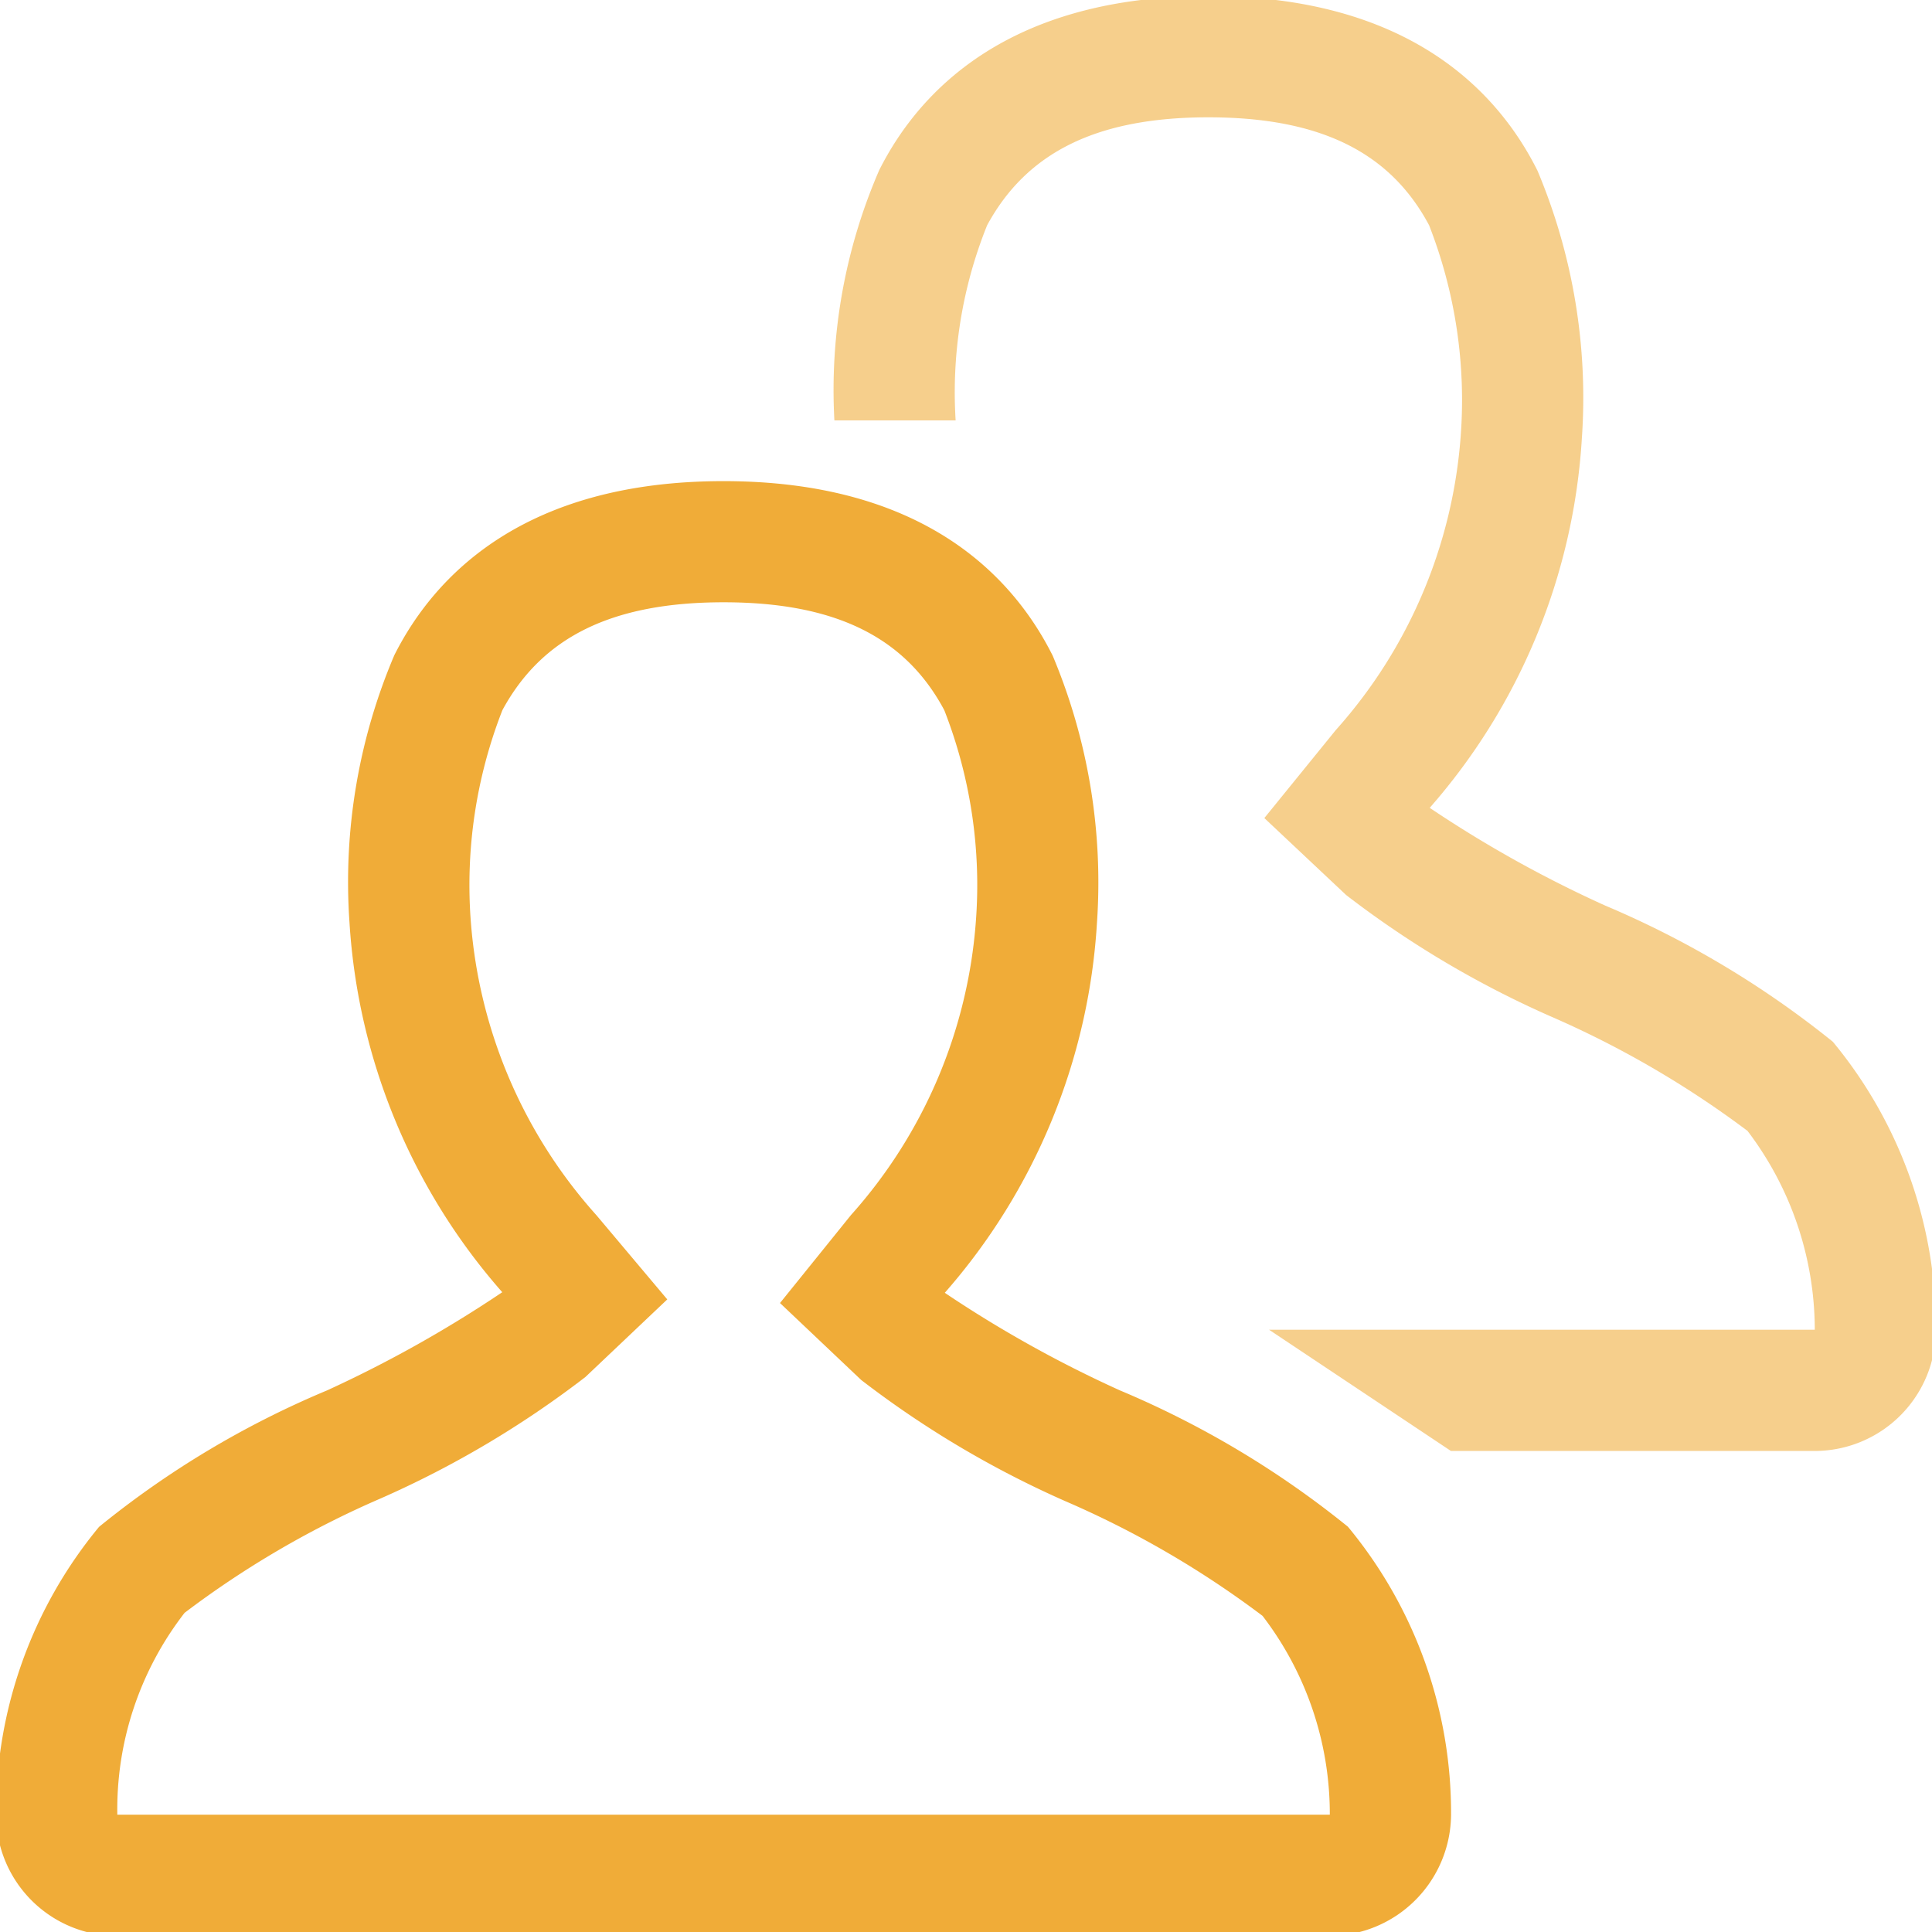 <?xml version="1.0" encoding="UTF-8"?> <svg xmlns="http://www.w3.org/2000/svg" xmlns:xlink="http://www.w3.org/1999/xlink" width="58" height="58" viewBox="0 0 58 58"><defs><clipPath id="clip-path"><rect id="Rectangle_355" data-name="Rectangle 355" width="58" height="58" transform="translate(528.118 3650.118)" fill="#ffce00"></rect></clipPath></defs><g id="Groupe_de_masques_17" data-name="Groupe de masques 17" transform="translate(-528.118 -3650.118)" clip-path="url(#clip-path)"><g id="User_Management" data-name="User Management" transform="translate(528 3650)"><g id="Users" transform="translate(0)"><g id="Users_1" data-name="Users 1" transform="translate(0 14.559)"><path id="Tracé_2000" data-name="Tracé 2000" d="M40.583,46.892A28.244,28.244,0,0,0,33.74,42.8a36.106,36.106,0,0,1-5.259-2.93,18.508,18.508,0,0,0,4.568-11.1,17.58,17.58,0,0,0-1.328-8.026c-1.2-2.4-3.894-5.241-9.882-5.241s-8.681,2.839-9.882,5.223a17.38,17.38,0,0,0-1.347,8.026,18.526,18.526,0,0,0,4.586,11.1A37.125,37.125,0,0,1,9.936,42.8a27.88,27.88,0,0,0-6.843,4.095A13.467,13.467,0,0,0,0,55.537a3.64,3.64,0,0,0,3.64,3.64h36.4a3.666,3.666,0,0,0,3.64-3.64A13.467,13.467,0,0,0,40.583,46.892ZM3.64,55.537a9.627,9.627,0,0,1,2.02-6.06,28.445,28.445,0,0,1,5.9-3.44,29.663,29.663,0,0,0,6.133-3.64l2.457-2.329-2.129-2.53a14.9,14.9,0,0,1-3.767-8.79,14.413,14.413,0,0,1,.946-6.369c1.183-2.184,3.276-3.239,6.642-3.239s5.46,1.056,6.624,3.239a14.413,14.413,0,0,1,.946,6.369,14.868,14.868,0,0,1-3.749,8.79l-2.129,2.639,2.439,2.311a29.664,29.664,0,0,0,6.133,3.64,28.717,28.717,0,0,1,5.914,3.44,9.773,9.773,0,0,1,2.02,5.969Z" transform="translate(0 -15.5)" fill="rgba(235,149,0,0.78)"></path></g><g id="Users_2" data-name="Users 2" transform="translate(25.143)"><path id="Tracé_2001" data-name="Tracé 2001" d="M56.767,31.392A28.626,28.626,0,0,0,49.924,27.3a36.106,36.106,0,0,1-5.259-2.93,18.508,18.508,0,0,0,4.568-11.1A17.58,17.58,0,0,0,47.9,5.241C46.7,2.839,44.01,0,38.022,0s-8.681,2.839-9.882,5.223a16.579,16.579,0,0,0-1.347,7.516h3.64a13.43,13.43,0,0,1,.946-5.86C32.563,4.7,34.656,3.64,38.022,3.64s5.46,1.056,6.624,3.239a14.413,14.413,0,0,1,.946,6.369,14.868,14.868,0,0,1-3.749,8.79L39.7,24.677l2.457,2.311a29.663,29.663,0,0,0,6.133,3.64,29.263,29.263,0,0,1,5.915,3.44,9.882,9.882,0,0,1,2.02,5.969H39.842l5.46,3.64H56.221a3.64,3.64,0,0,0,3.64-3.64A13.467,13.467,0,0,0,56.767,31.392Z" transform="translate(-26.769)" fill="rgba(235,149,0,0.45)"></path></g></g></g></g></svg> 